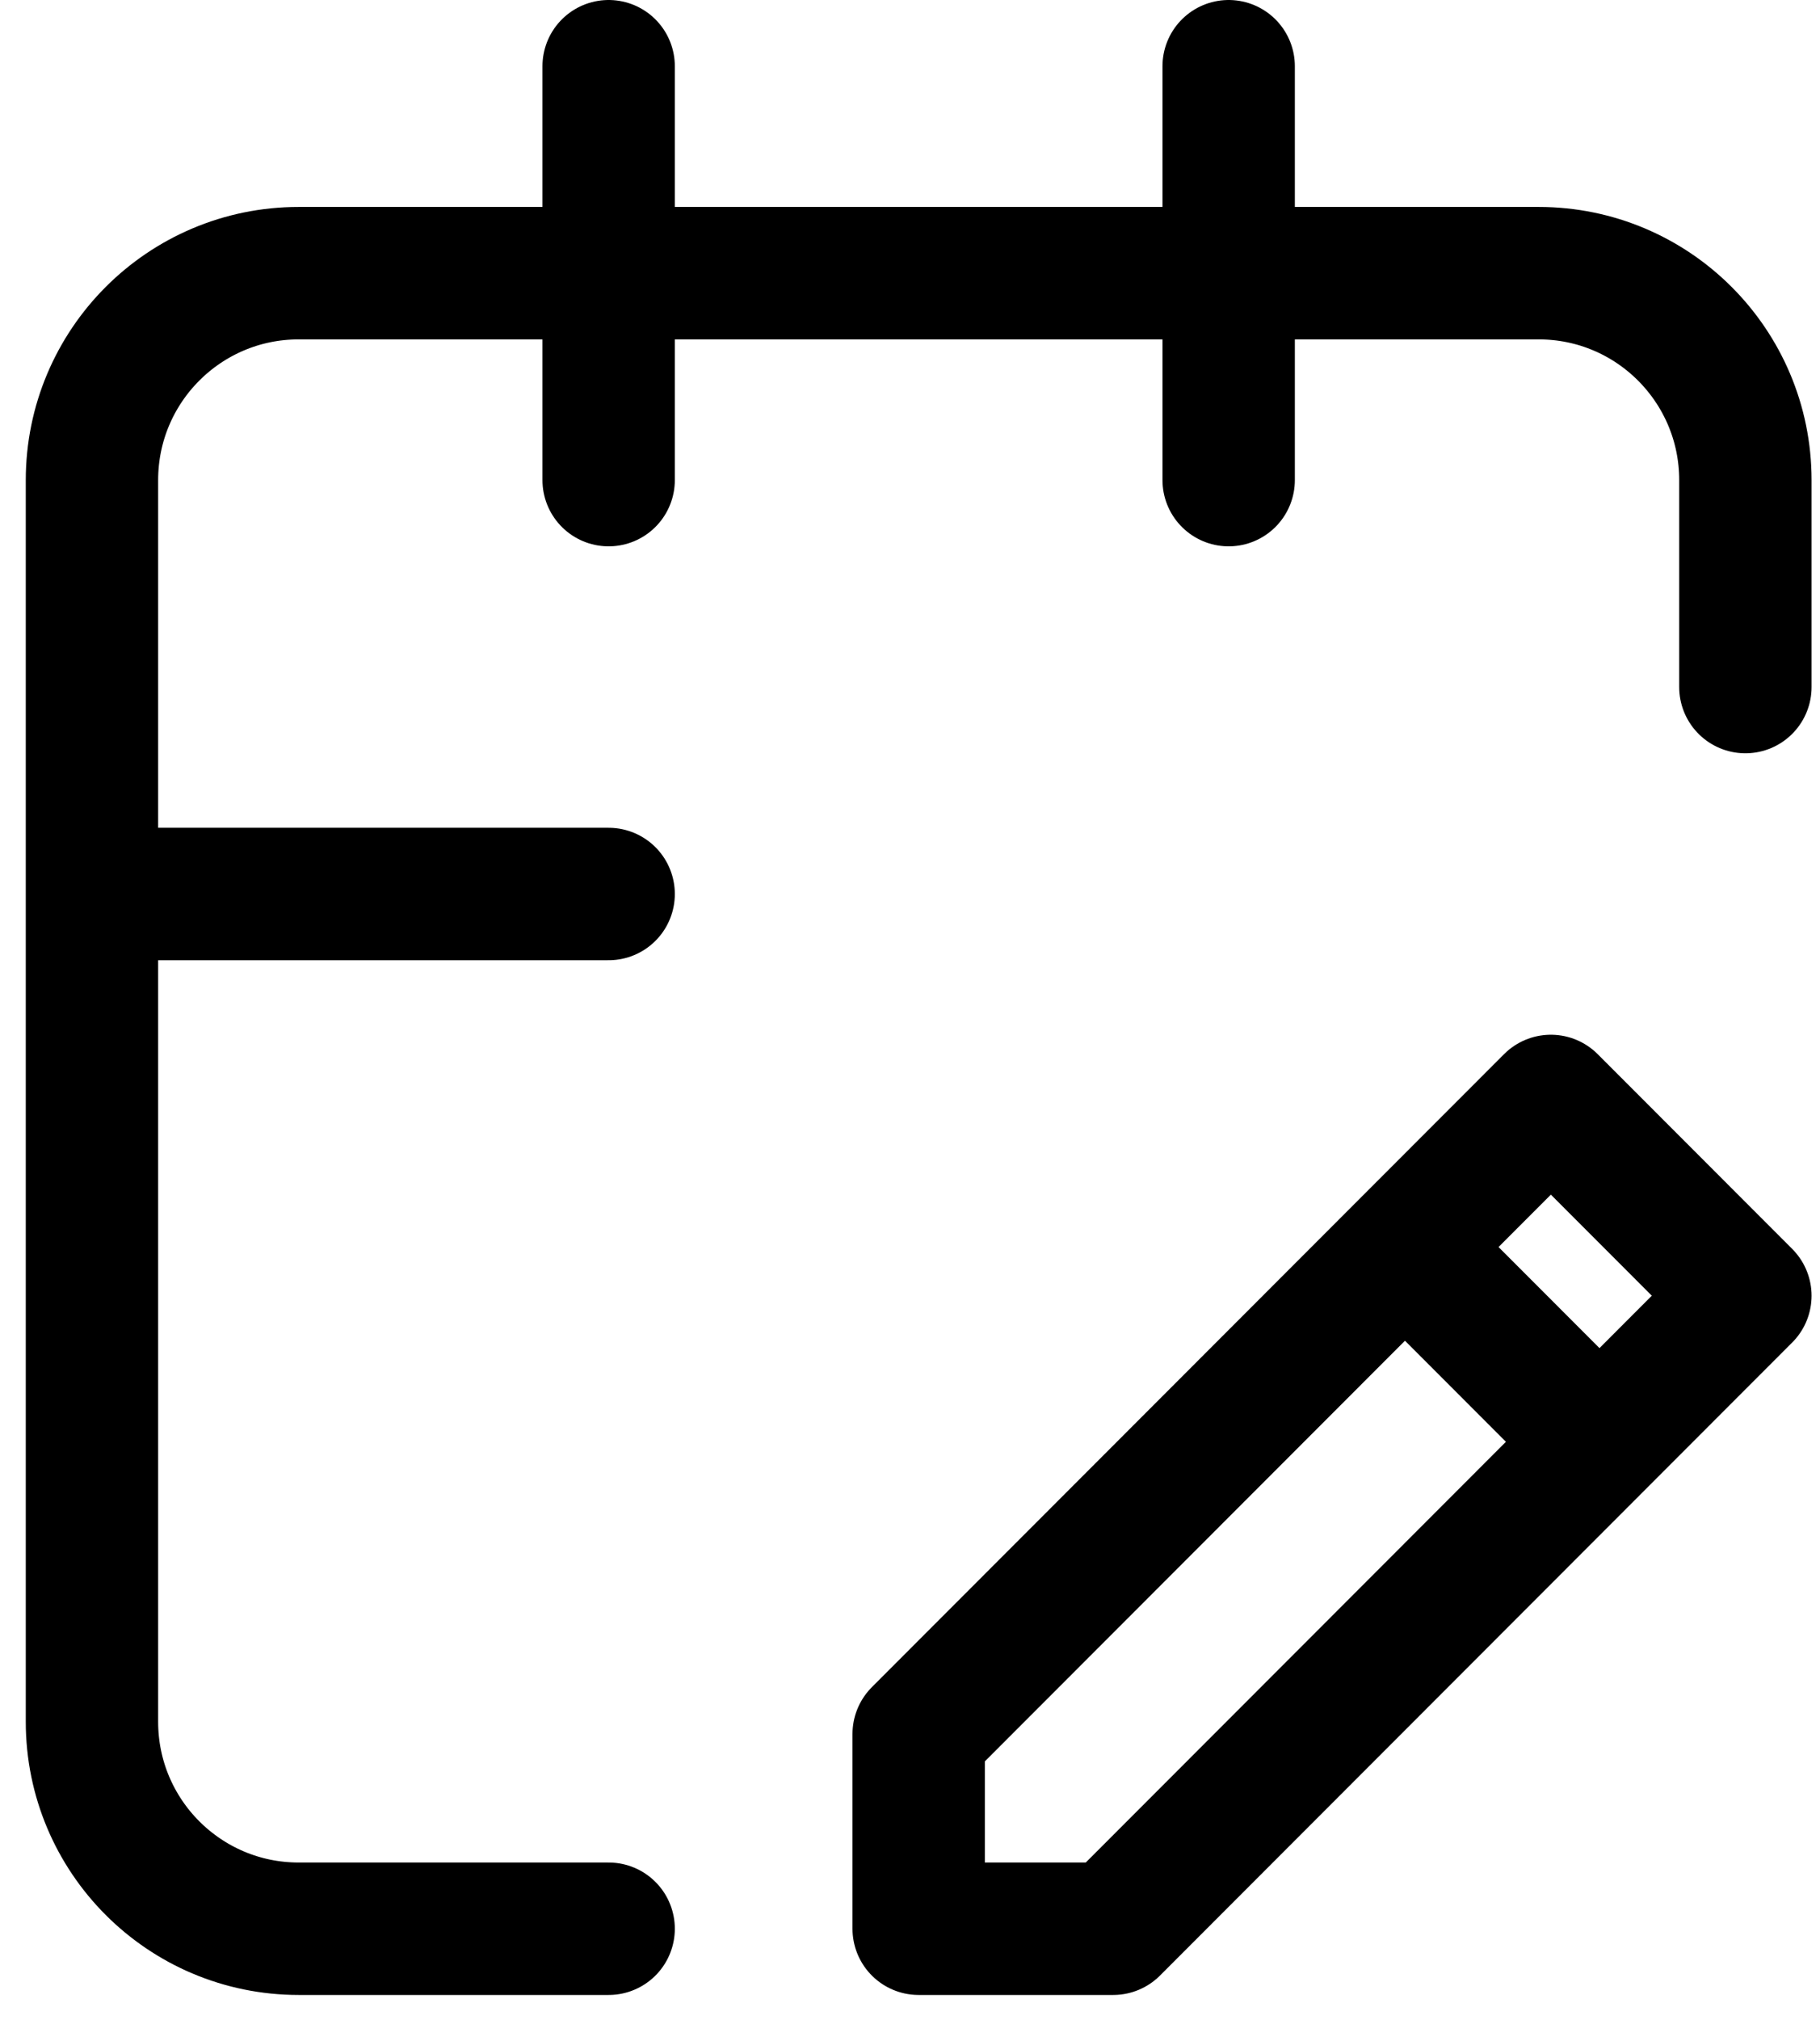 <svg xmlns="http://www.w3.org/2000/svg" width="55" height="61" viewBox="0 0 55 61" fill="none"><path d="M48.336 43.544L42.458 37.662M18.393 27H2.779M52.745 20.75V14.5C52.745 11.048 49.949 8.25 46.499 8.25H9.025C5.576 8.25 2.779 11.048 2.779 14.5V52C2.779 55.452 5.576 58.25 9.025 58.25H18.393M37.13 2V14.5M18.393 2V14.5M27.762 58.25V52.368L46.867 33.25L52.745 39.132L33.64 58.25H27.762Z" stroke="black" stroke-width="4" stroke-linecap="round" stroke-linejoin="round"></path></svg>